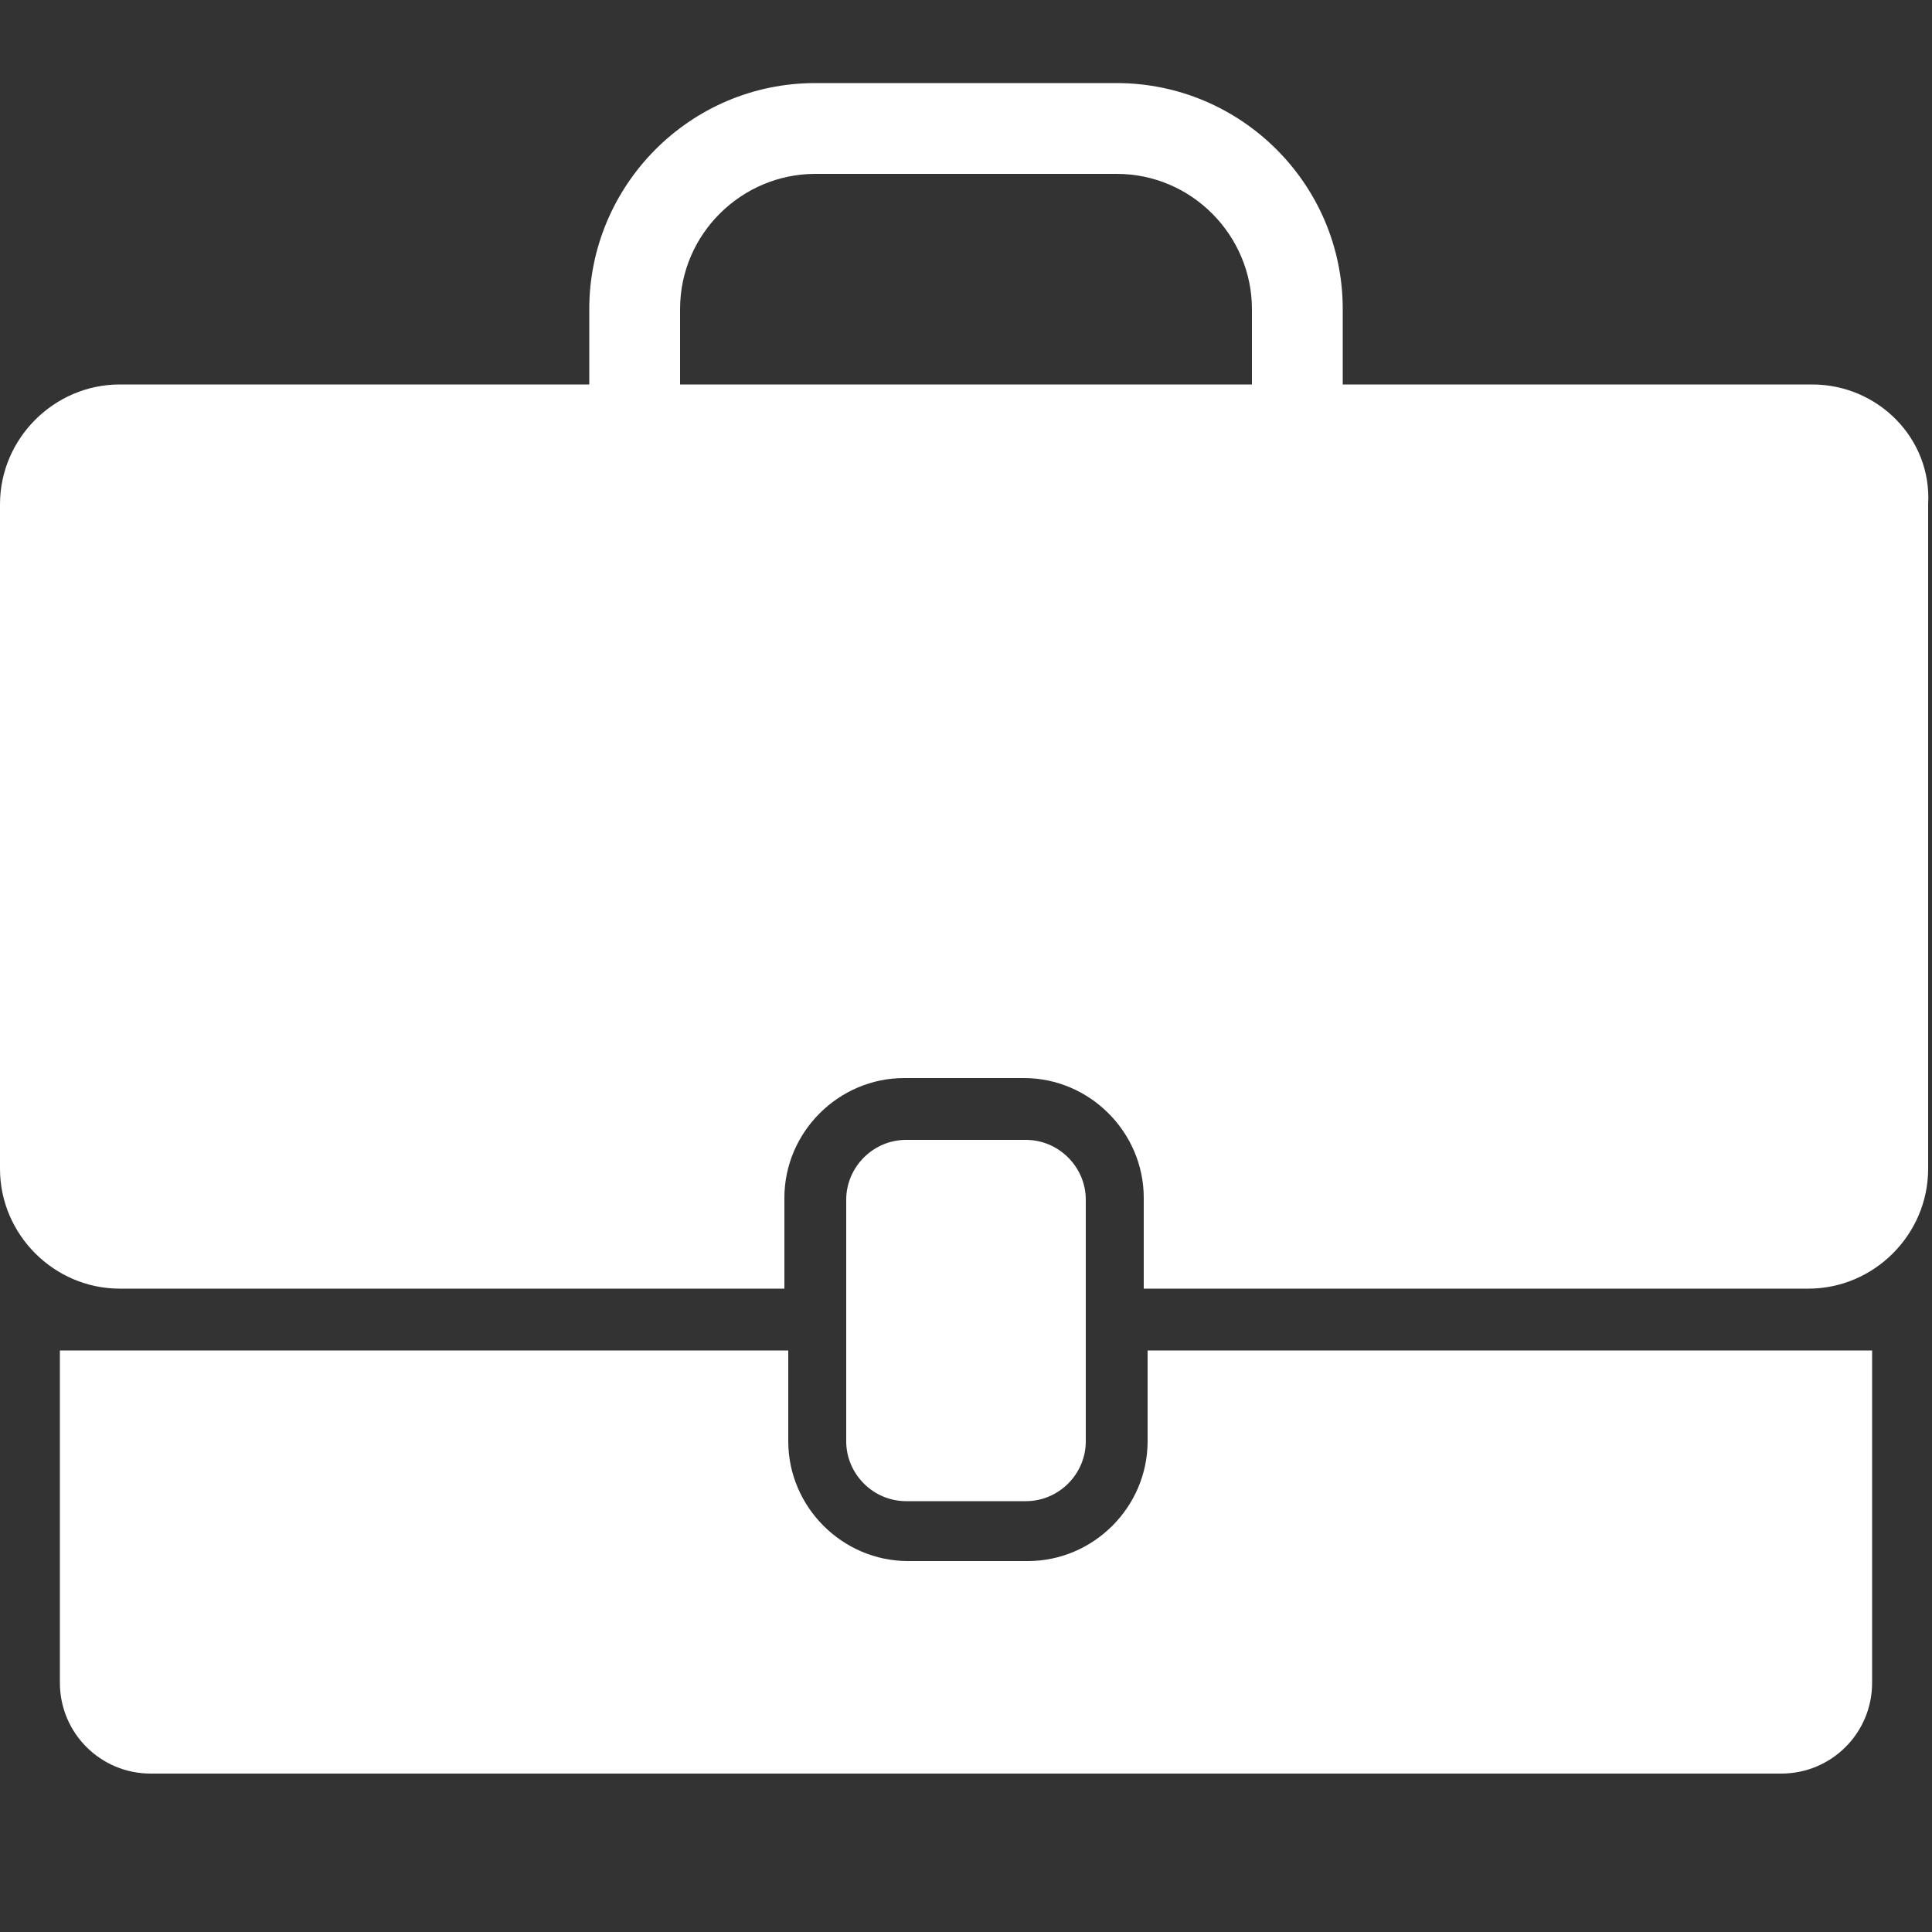 <?xml version="1.0" encoding="utf-8"?>
<!-- Generator: Adobe Illustrator 21.0.2, SVG Export Plug-In . SVG Version: 6.00 Build 0)  -->
<svg version="1.1" id="Layer_1" xmlns="http://www.w3.org/2000/svg" xmlns:xlink="http://www.w3.org/1999/xlink" x="0px" y="0px"
	 viewBox="0 0 100 100" style="enable-background:new 0 0 100 100;" xml:space="preserve">
<rect x="0" y="0" width="100" height="100" fill="#333333" stroke="none"/>
<style type="text/css">
	.st0{fill:#FFFFFF;}
</style>
<g>
	<g>
		<path class="st0" d="M93.8,19.9H69.5V16c0-6.5-5.3-11.7-11.7-11.7H42.2c-6.5,0-11.7,5.3-11.7,11.7v3.9H6.2c-3.4,0-6.2,2.8-6.2,6.2
			v34.4c0,3.4,2.8,6.2,6.2,6.2h34.4v-4.7c0-3.4,2.8-6.2,6.2-6.2h6.2c3.4,0,6.2,2.8,6.2,6.2v4.7h34.4c3.4,0,6.2-2.8,6.2-6.2V26.1
			C100,22.7,97.2,19.9,93.8,19.9z M35.2,19.9V16c0-3.9,3.2-7,7-7h15.6c3.9,0,7,3.2,7,7v3.9H35.2z"/>
		<path class="st0" d="M59.4,74.6c0,3.4-2.8,6.2-6.2,6.2h-6.2c-3.4,0-6.2-2.8-6.2-6.2v-4.7H3.1v17.2c0,2.6,2.1,4.7,4.7,4.7h84.4
			c2.6,0,4.7-2.1,4.7-4.7V69.9H59.4V74.6z"/>
		<path class="st0" d="M53.1,77.7c1.7,0,3.1-1.4,3.1-3.1V62.1c0-1.7-1.4-3.1-3.1-3.1h-6.2c-1.7,0-3.1,1.4-3.1,3.1v12.5
			c0,1.7,1.4,3.1,3.1,3.1H53.1z"/>
	</g>
</g>
</svg>

